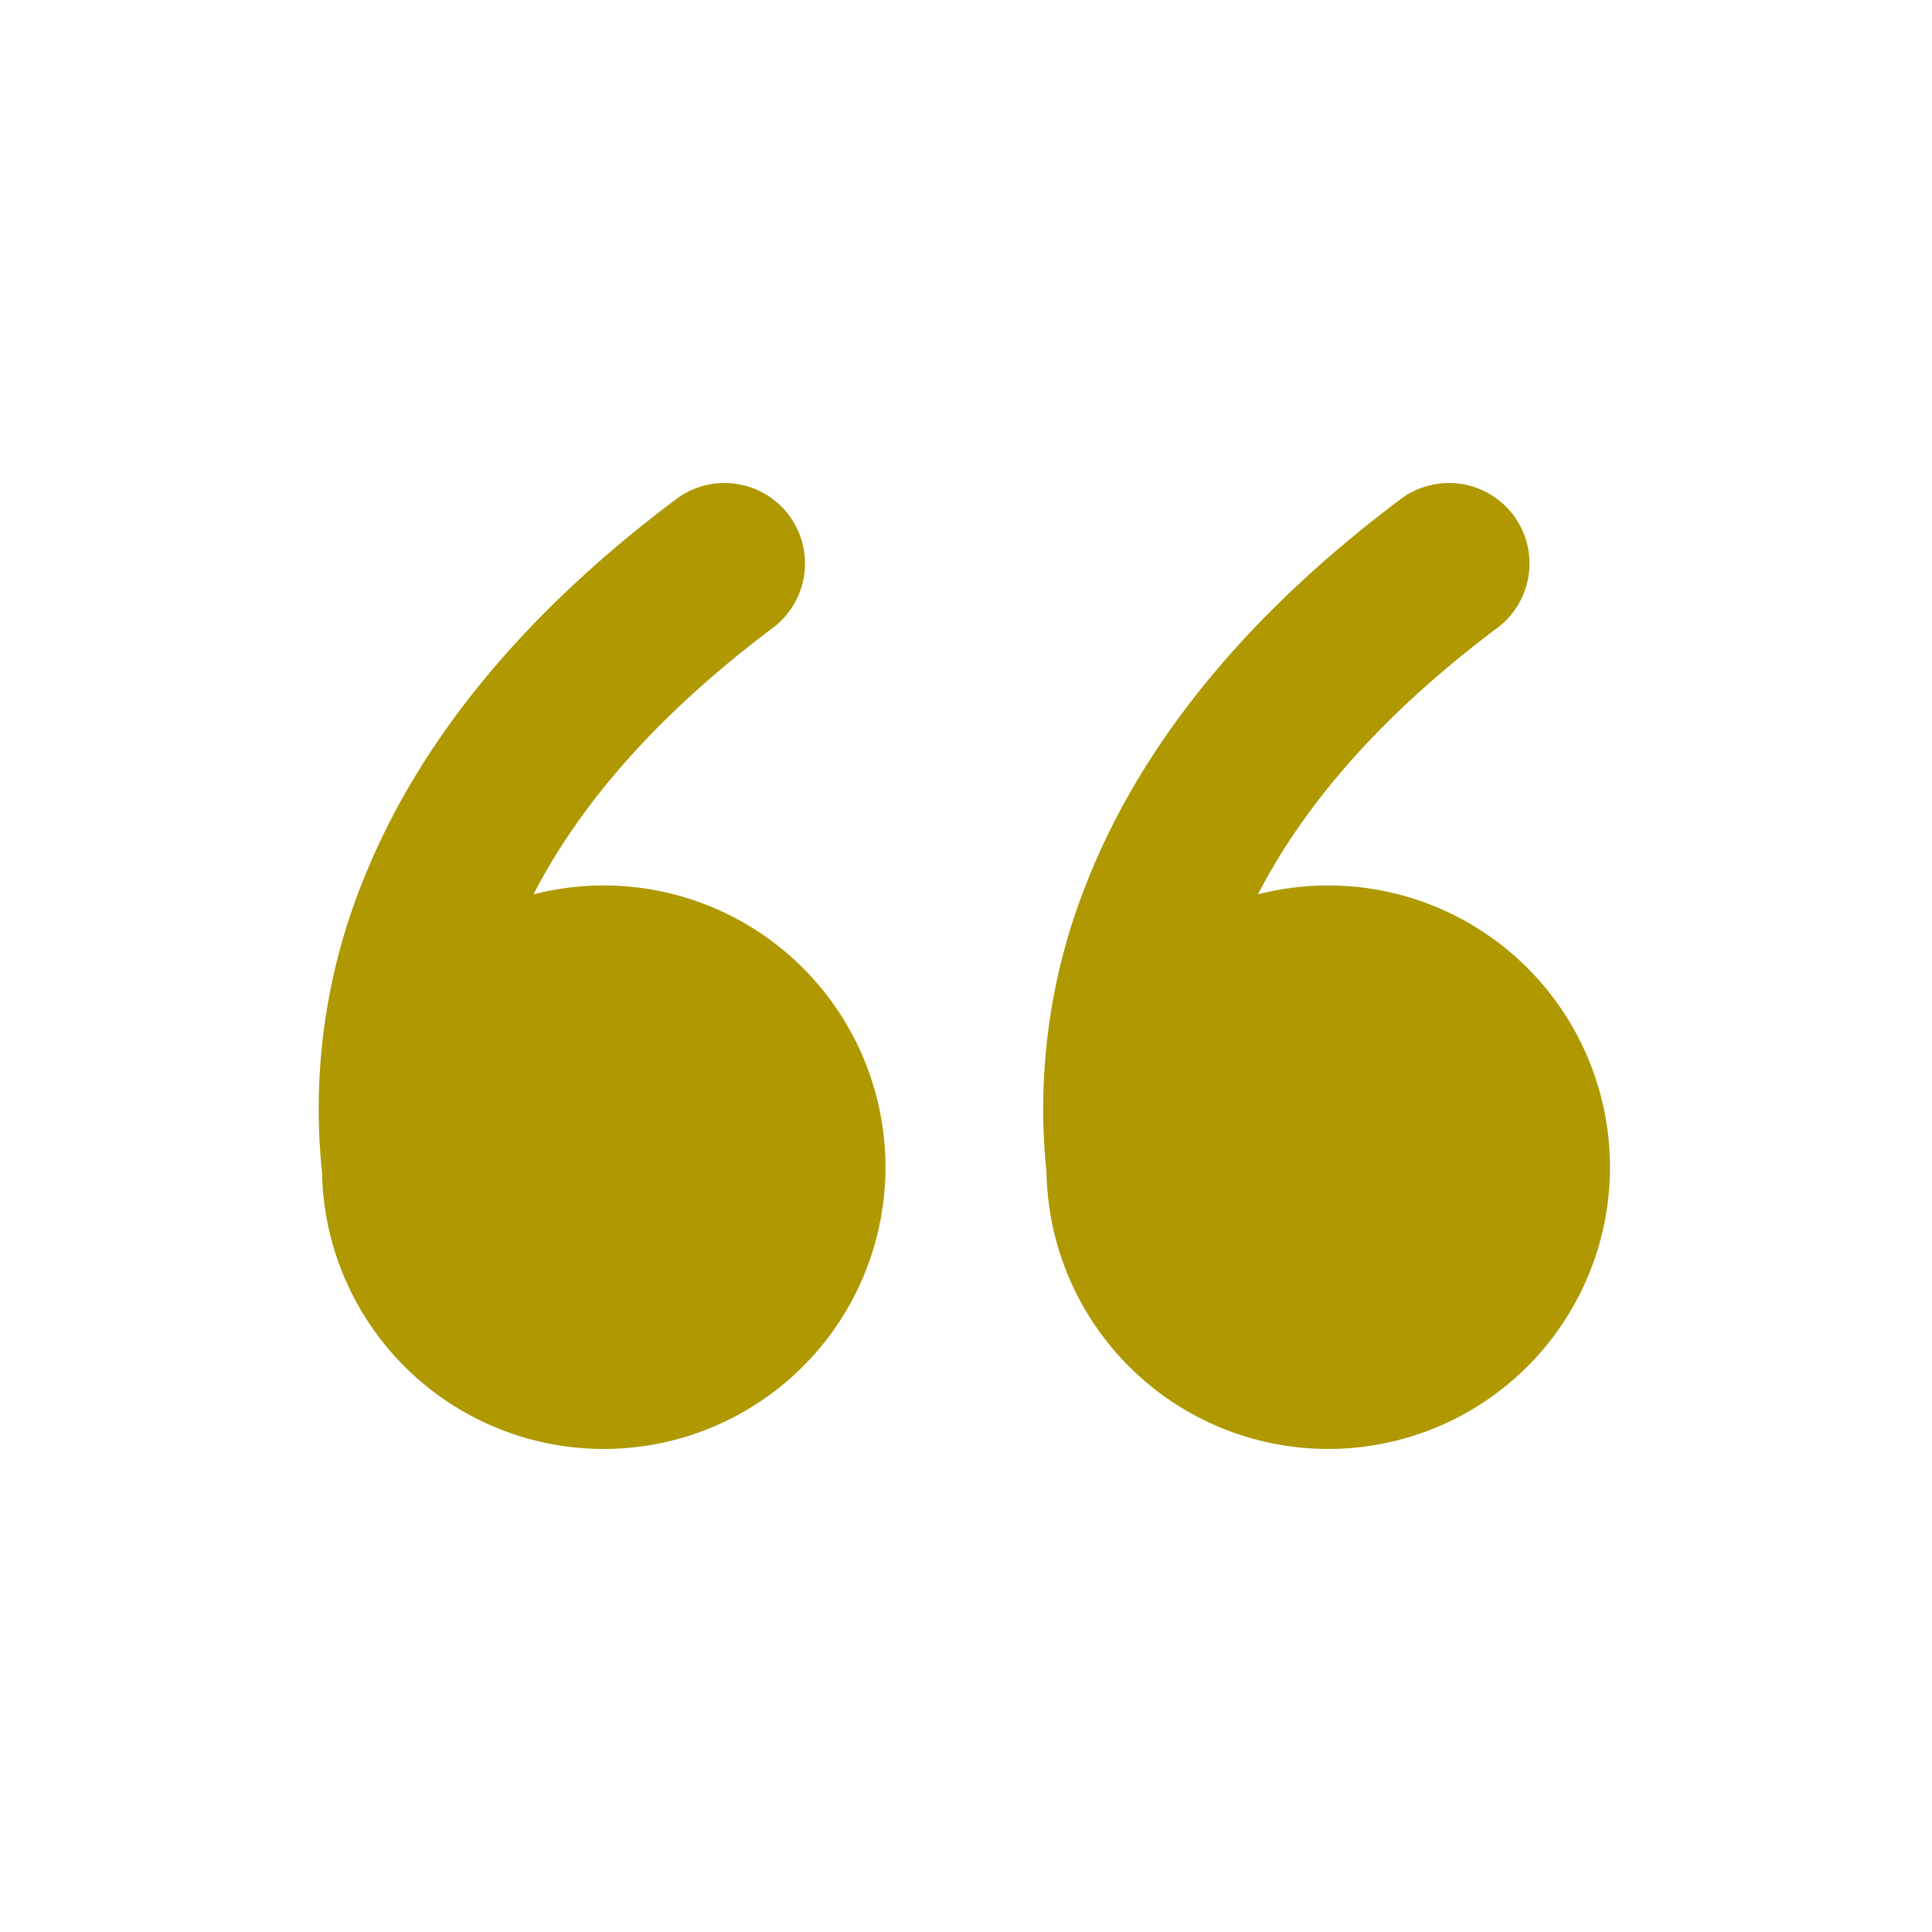 <svg width="256" height="256" viewBox="0 0 24 24" xmlns="http://www.w3.org/2000/svg"><rect x="0" y="0" width="24" height="24" rx="8" fill="none"/><svg xmlns="http://www.w3.org/2000/svg" viewBox="0 0 24 24" fill="#AF9800" x="0" y="0" width="24" height="24"><g fill="none"><path d="M24 0v24H0V0h24ZM12.593 23.258l-.011.002l-.071.035l-.02.004l-.014-.004l-.071-.035c-.01-.004-.019-.001-.024.005l-.004.01l-.017.428l.005.02l.01.013l.104.074l.015.004l.012-.004l.104-.074l.012-.016l.004-.017l-.017-.427c-.002-.01-.009-.017-.017-.018Zm.265-.113l-.013.002l-.185.093l-.01.01l-.003.011l.018.43l.005.012l.008.007l.201.093c.012.004.023 0 .029-.008l.004-.014l-.034-.614c-.003-.012-.01-.02-.02-.022Zm-.715.002a.023.023 0 0 0-.027.006l-.006.014l-.034.614c0 .012.007.02.017.024l.015-.002l.201-.093l.01-.008l.004-.011l.017-.43l-.003-.012l-.01-.01l-.184-.092Z"/><path fill="#AF9800" d="M8.4 6.2a1 1 0 0 1 1.2 1.6c-1.564 1.173-2.46 2.314-2.973 3.31A3.5 3.5 0 1 1 4 14.558a7.565 7.565 0 0 1 .508-3.614C5.105 9.438 6.272 7.796 8.4 6.2Zm9 0a1 1 0 0 1 1.2 1.6c-1.564 1.173-2.46 2.314-2.973 3.31A3.5 3.5 0 1 1 13 14.558a7.565 7.565 0 0 1 .508-3.614c.598-1.506 1.764-3.148 3.892-4.744Z"/></g></svg></svg>